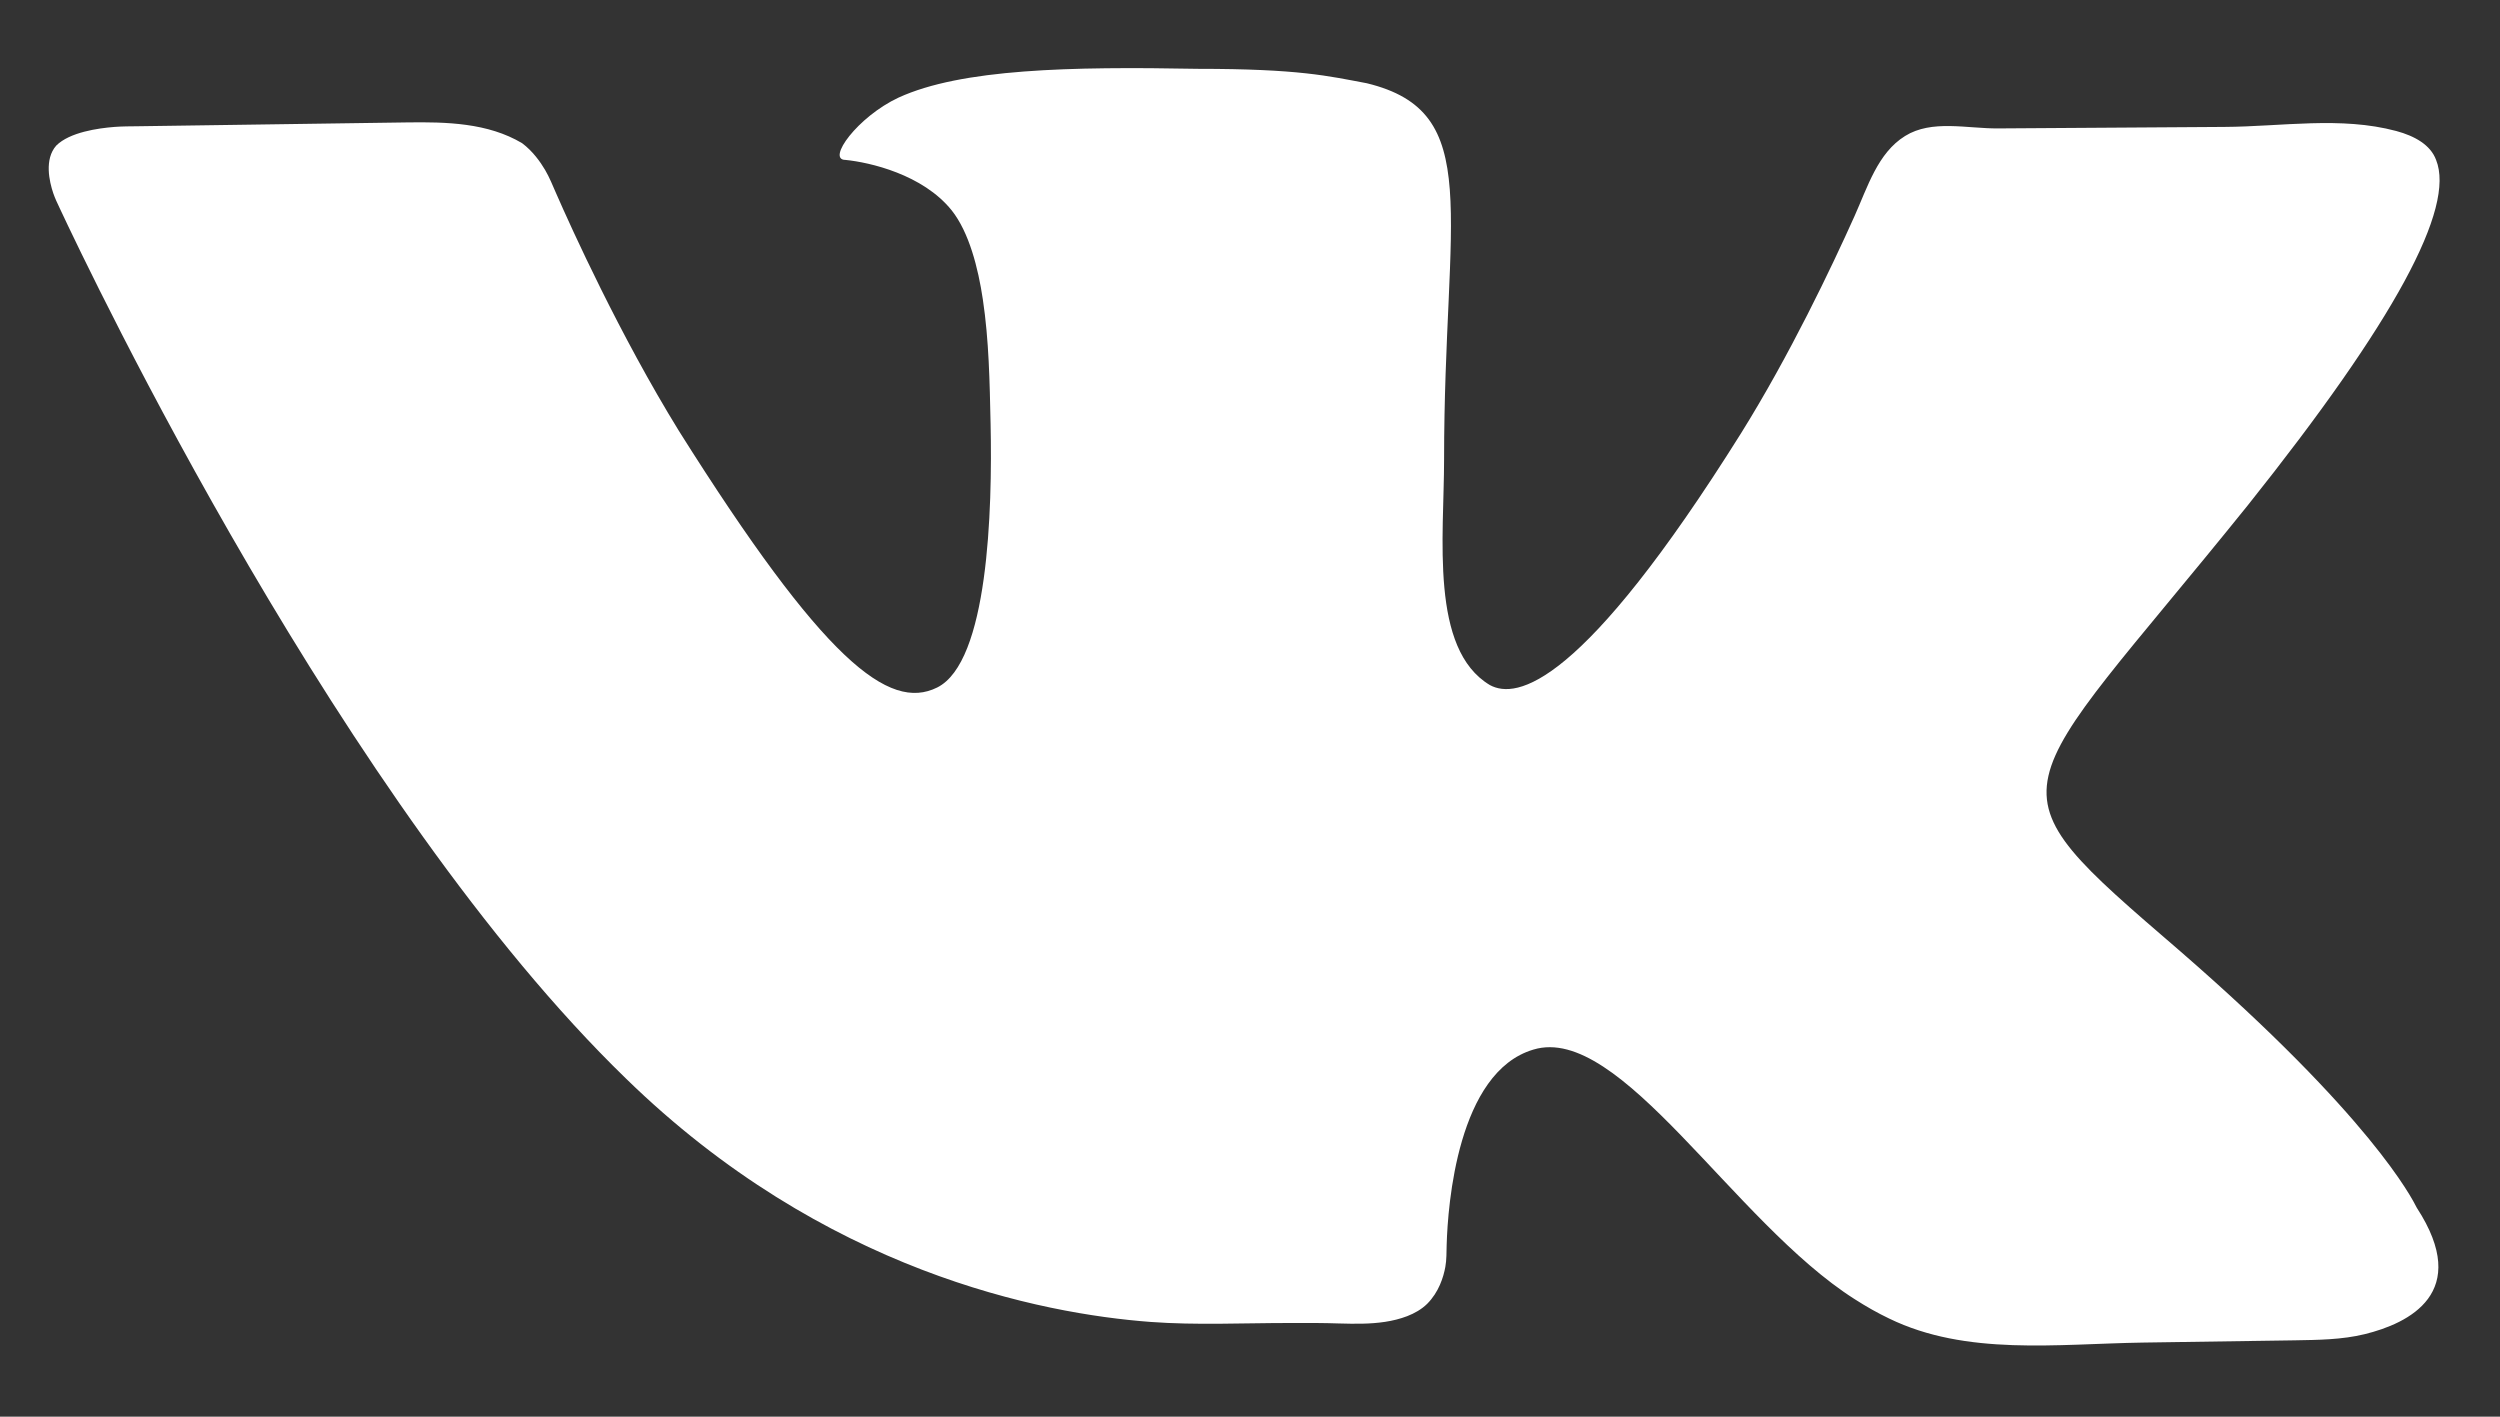 <svg width="30" height="17" viewBox="0 0 30 17" fill="none" xmlns="http://www.w3.org/2000/svg">
<rect x="0" y="0" width="30" height="17" fill="#333333" stroke="none"/>
<path d="M29.233 1.919C29.166 1.738 28.977 1.632 28.755 1.572C28.089 1.394 27.382 1.519 26.693 1.523L23.979 1.541C23.602 1.544 23.182 1.432 22.861 1.632C22.533 1.835 22.412 2.242 22.254 2.594C21.978 3.209 21.478 4.26 20.892 5.2C18.98 8.25 18.198 8.394 17.879 8.221C17.155 7.79 17.329 6.437 17.329 5.516C17.329 2.552 17.821 1.344 16.402 0.999C15.939 0.912 15.591 0.826 14.375 0.826C12.839 0.797 11.536 0.826 10.783 1.171C10.291 1.401 9.914 1.919 10.146 1.919C10.435 1.948 11.073 2.092 11.42 2.524C11.629 2.787 11.738 3.217 11.794 3.592C11.868 4.085 11.876 4.584 11.887 5.082C11.91 6.13 11.858 7.946 11.246 8.25C10.667 8.538 9.885 7.934 8.147 5.171C7.434 4.014 6.858 2.741 6.674 2.321C6.632 2.226 6.594 2.129 6.541 2.039C6.484 1.942 6.392 1.813 6.265 1.718C5.855 1.474 5.358 1.462 4.881 1.469L1.655 1.515C1.562 1.516 1.468 1.516 1.374 1.523C1.18 1.538 0.836 1.586 0.675 1.747C0.53 1.911 0.592 2.179 0.639 2.318C0.66 2.379 0.687 2.437 0.715 2.495C1.096 3.31 4.126 9.659 7.51 12.941C9.889 15.262 12.503 15.765 13.804 15.863C14.358 15.904 14.913 15.876 15.468 15.876H15.793C16.16 15.876 16.543 15.925 16.886 15.794C16.974 15.76 17.059 15.712 17.126 15.646C17.266 15.506 17.322 15.325 17.344 15.203C17.36 15.115 17.357 15.026 17.36 14.936C17.374 14.461 17.491 12.864 18.401 12.595C19.443 12.279 20.805 14.667 22.253 15.588C22.396 15.68 22.535 15.758 22.669 15.822C23.596 16.273 24.682 16.127 25.712 16.111L27.535 16.084C27.817 16.079 28.102 16.077 28.376 16.01C28.903 15.881 29.666 15.514 29.002 14.494C28.944 14.379 28.451 13.401 26.163 11.415C23.759 9.344 24.078 9.66 26.974 6.063C28.741 3.847 29.465 2.495 29.233 1.919Z" fill="white"/>
</svg>
